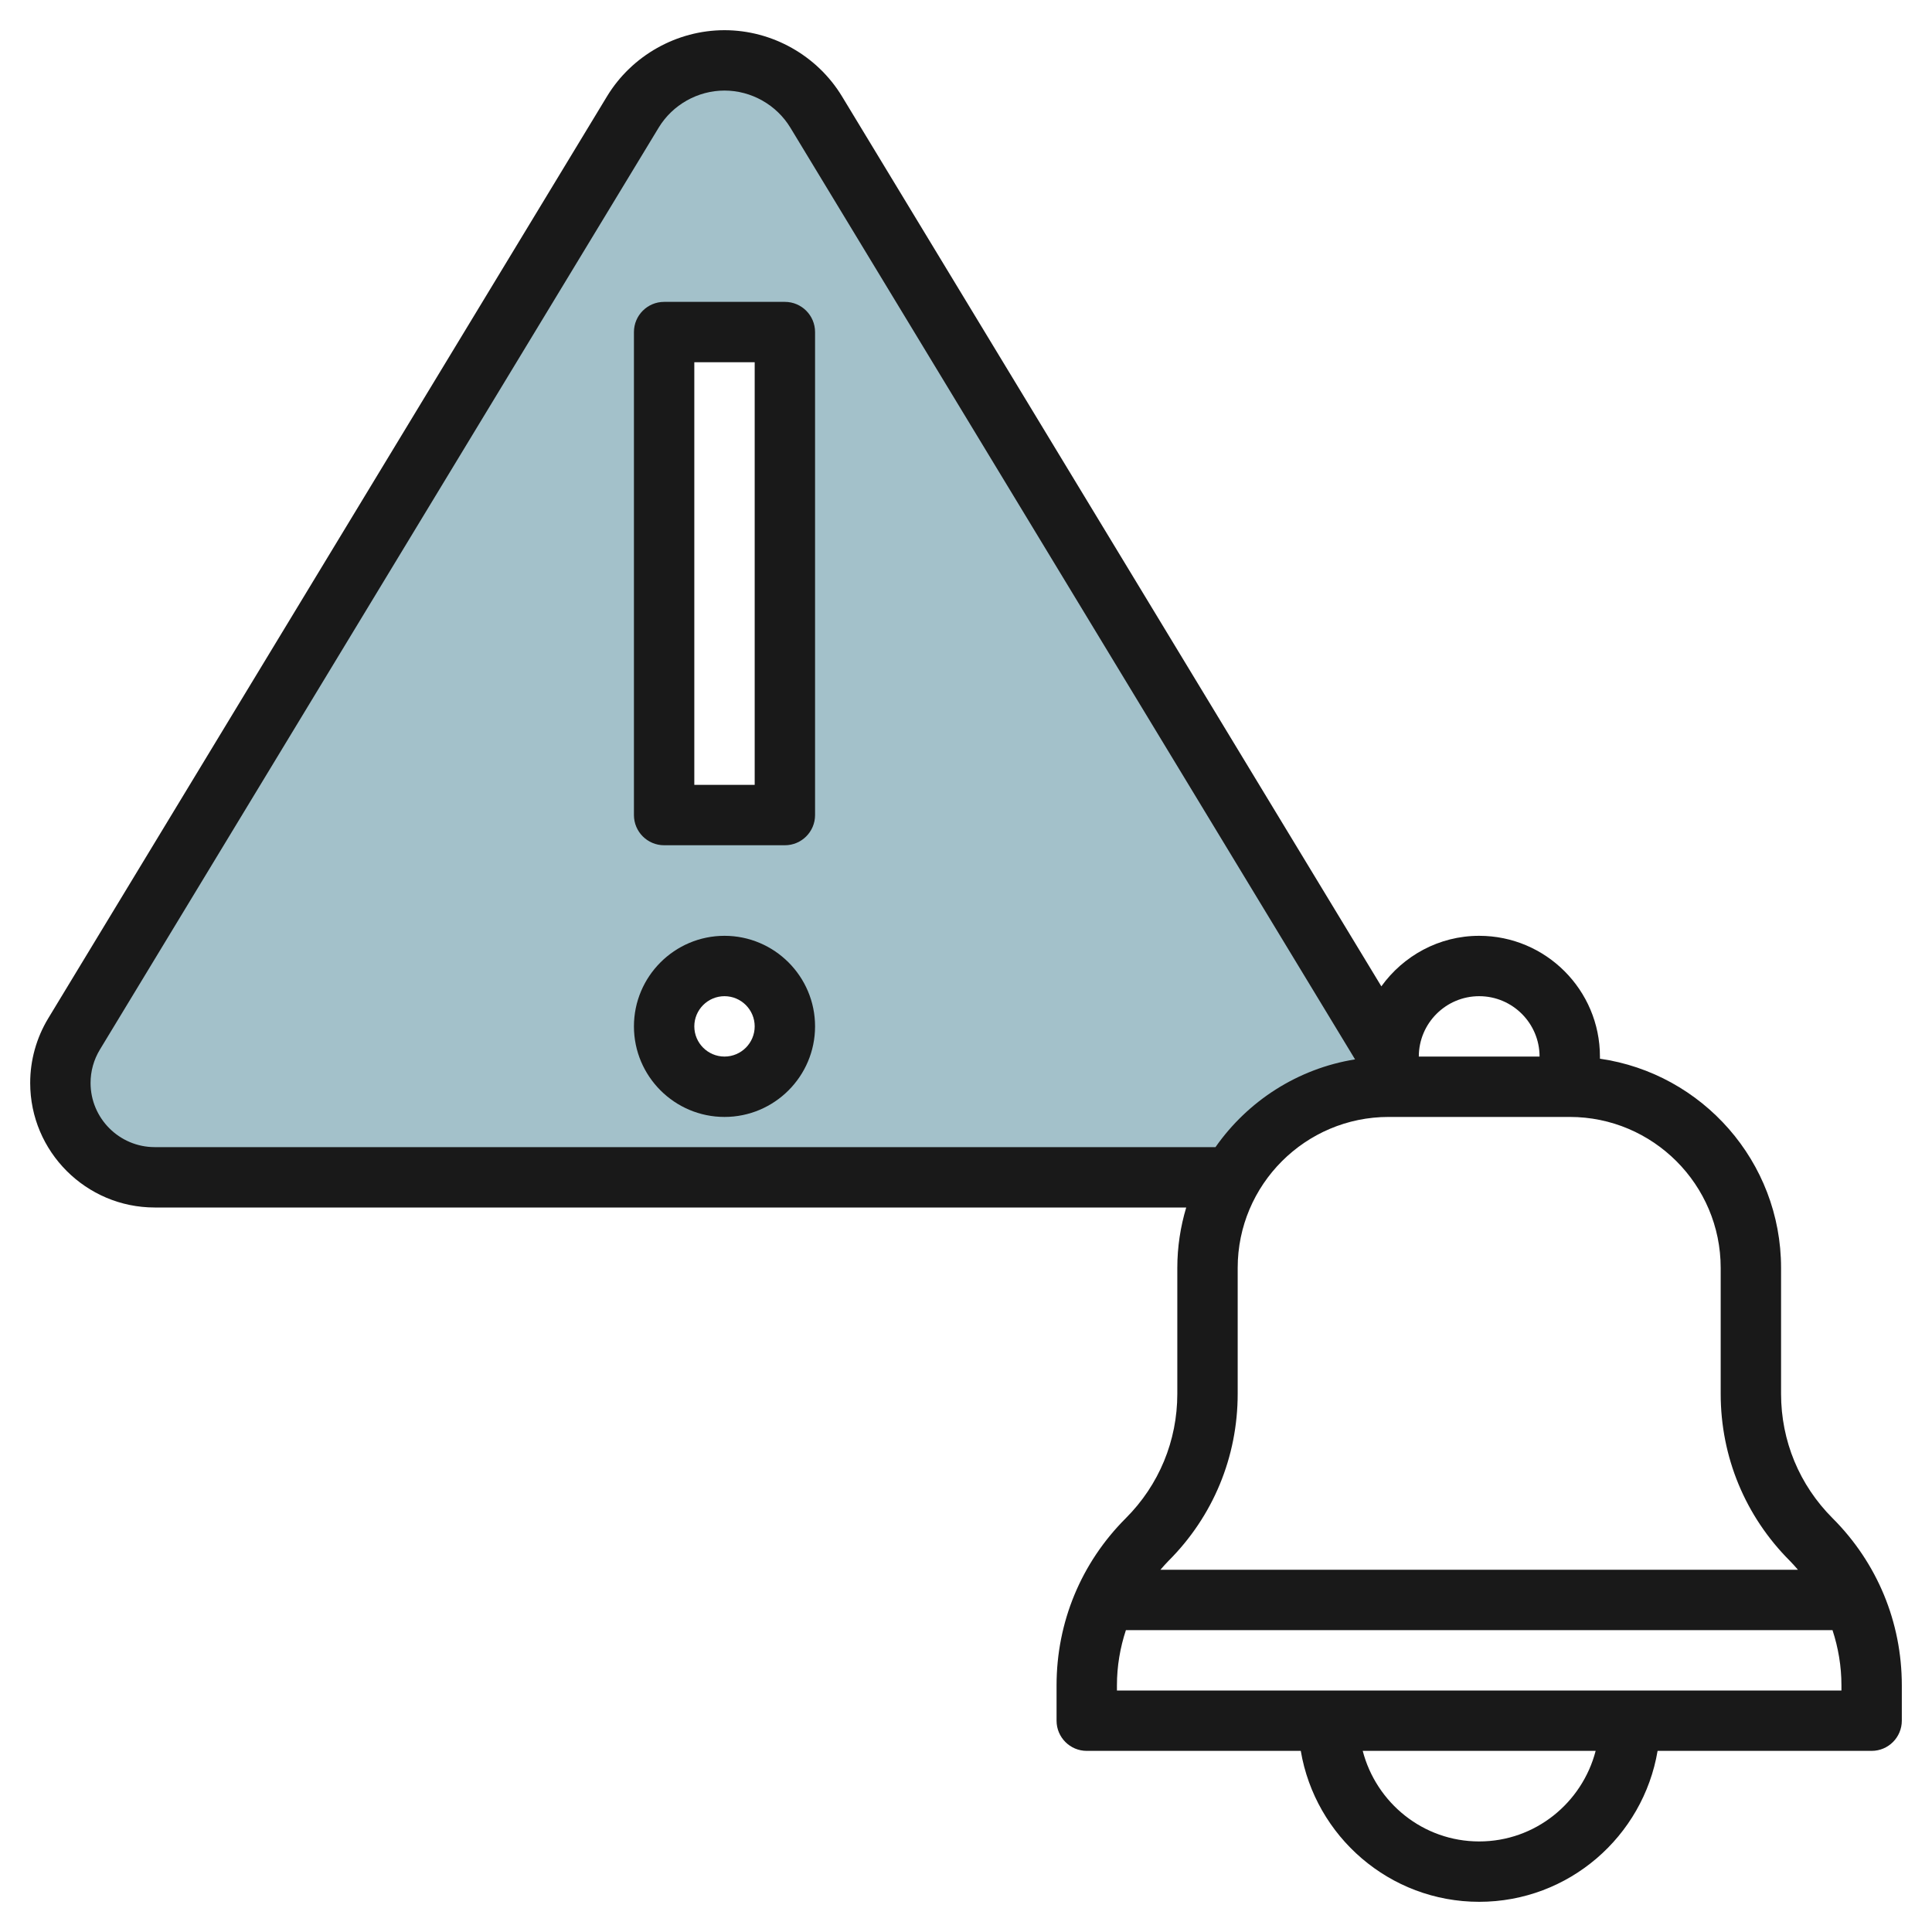 <svg id="Layer_3" enable-background="new 0 0 64 64" height="512" viewBox="0 0 64 64" width="512" xmlns="http://www.w3.org/2000/svg"><g><g><path d="m46 36v-1l-18.963-31.29c-.644-1.061-1.795-1.71-3.037-1.71s-2.393.649-3.037 1.71l-18.51 30.543c-.296.489-.453 1.049-.453 1.62 0 1.727 1.4 3.127 3.127 3.127h35.676.006c1.038-1.792 2.971-3 5.191-3zm-22 0c-1.105 0-2-.895-2-2s.895-2 2-2 2 .895 2 2-.895 2-2 2zm2-9h-4v-16h4z" fill="#a3c1ca"/></g><g fill="#191919"><path d="m59 46.171v-4.171c0-3.521-2.612-6.442-6-6.929v-.071c0-2.206-1.794-4-4-4-1.336 0-2.514.665-3.241 1.674l-17.867-29.482c-.82-1.352-2.311-2.192-3.892-2.192s-3.072.84-3.892 2.192l-18.511 30.543c-.39.645-.597 1.385-.597 2.139 0 2.275 1.851 4.126 4.126 4.126h34.169c-.19.634-.295 1.305-.295 2v4.171c0 1.557-.606 3.021-1.707 4.122-1.479 1.478-2.293 3.444-2.293 5.536v1.171c0 .552.448 1 1 1h7.09c.478 2.833 2.942 5 5.91 5s5.431-2.167 5.91-5h7.09c.552 0 1-.448 1-1v-1.171c0-2.091-.814-4.057-2.293-5.536-1.101-1.101-1.707-2.564-1.707-4.122zm-10-13.171c1.103 0 2 .897 2 2h-4c0-1.103.897-2 2-2zm-43.874 5c-1.172 0-2.126-.954-2.126-2.126 0-.389.106-.77.308-1.103l18.511-30.542c.459-.758 1.295-1.229 2.181-1.229s1.722.471 2.182 1.229l18.706 30.864c-1.908.307-3.559 1.386-4.623 2.907zm35.874 8.171v-4.171c0-2.757 2.243-5 5-5h6c2.757 0 5 2.243 5 5v4.171c0 2.091.814 4.057 2.293 5.536.094.094.179.194.266.293h-21.118c.087-.099.172-.199.266-.293 1.479-1.478 2.293-3.444 2.293-5.536zm8 14.829c-1.858 0-3.411-1.28-3.858-3h7.716c-.447 1.72-2 3-3.858 3zm12-5h-24v-.171c0-.632.105-1.246.297-1.829h23.407c.191.583.296 1.197.296 1.829z"/><path d="m26 10h-4c-.552 0-1 .448-1 1v16c0 .552.448 1 1 1h4c.552 0 1-.448 1-1v-16c0-.552-.448-1-1-1zm-1 16h-2v-14h2z"/><path d="m24 31c-1.654 0-3 1.346-3 3s1.346 3 3 3 3-1.346 3-3-1.346-3-3-3zm0 4c-.551 0-1-.449-1-1s.449-1 1-1 1 .449 1 1-.449 1-1 1z"/></g></g></svg>